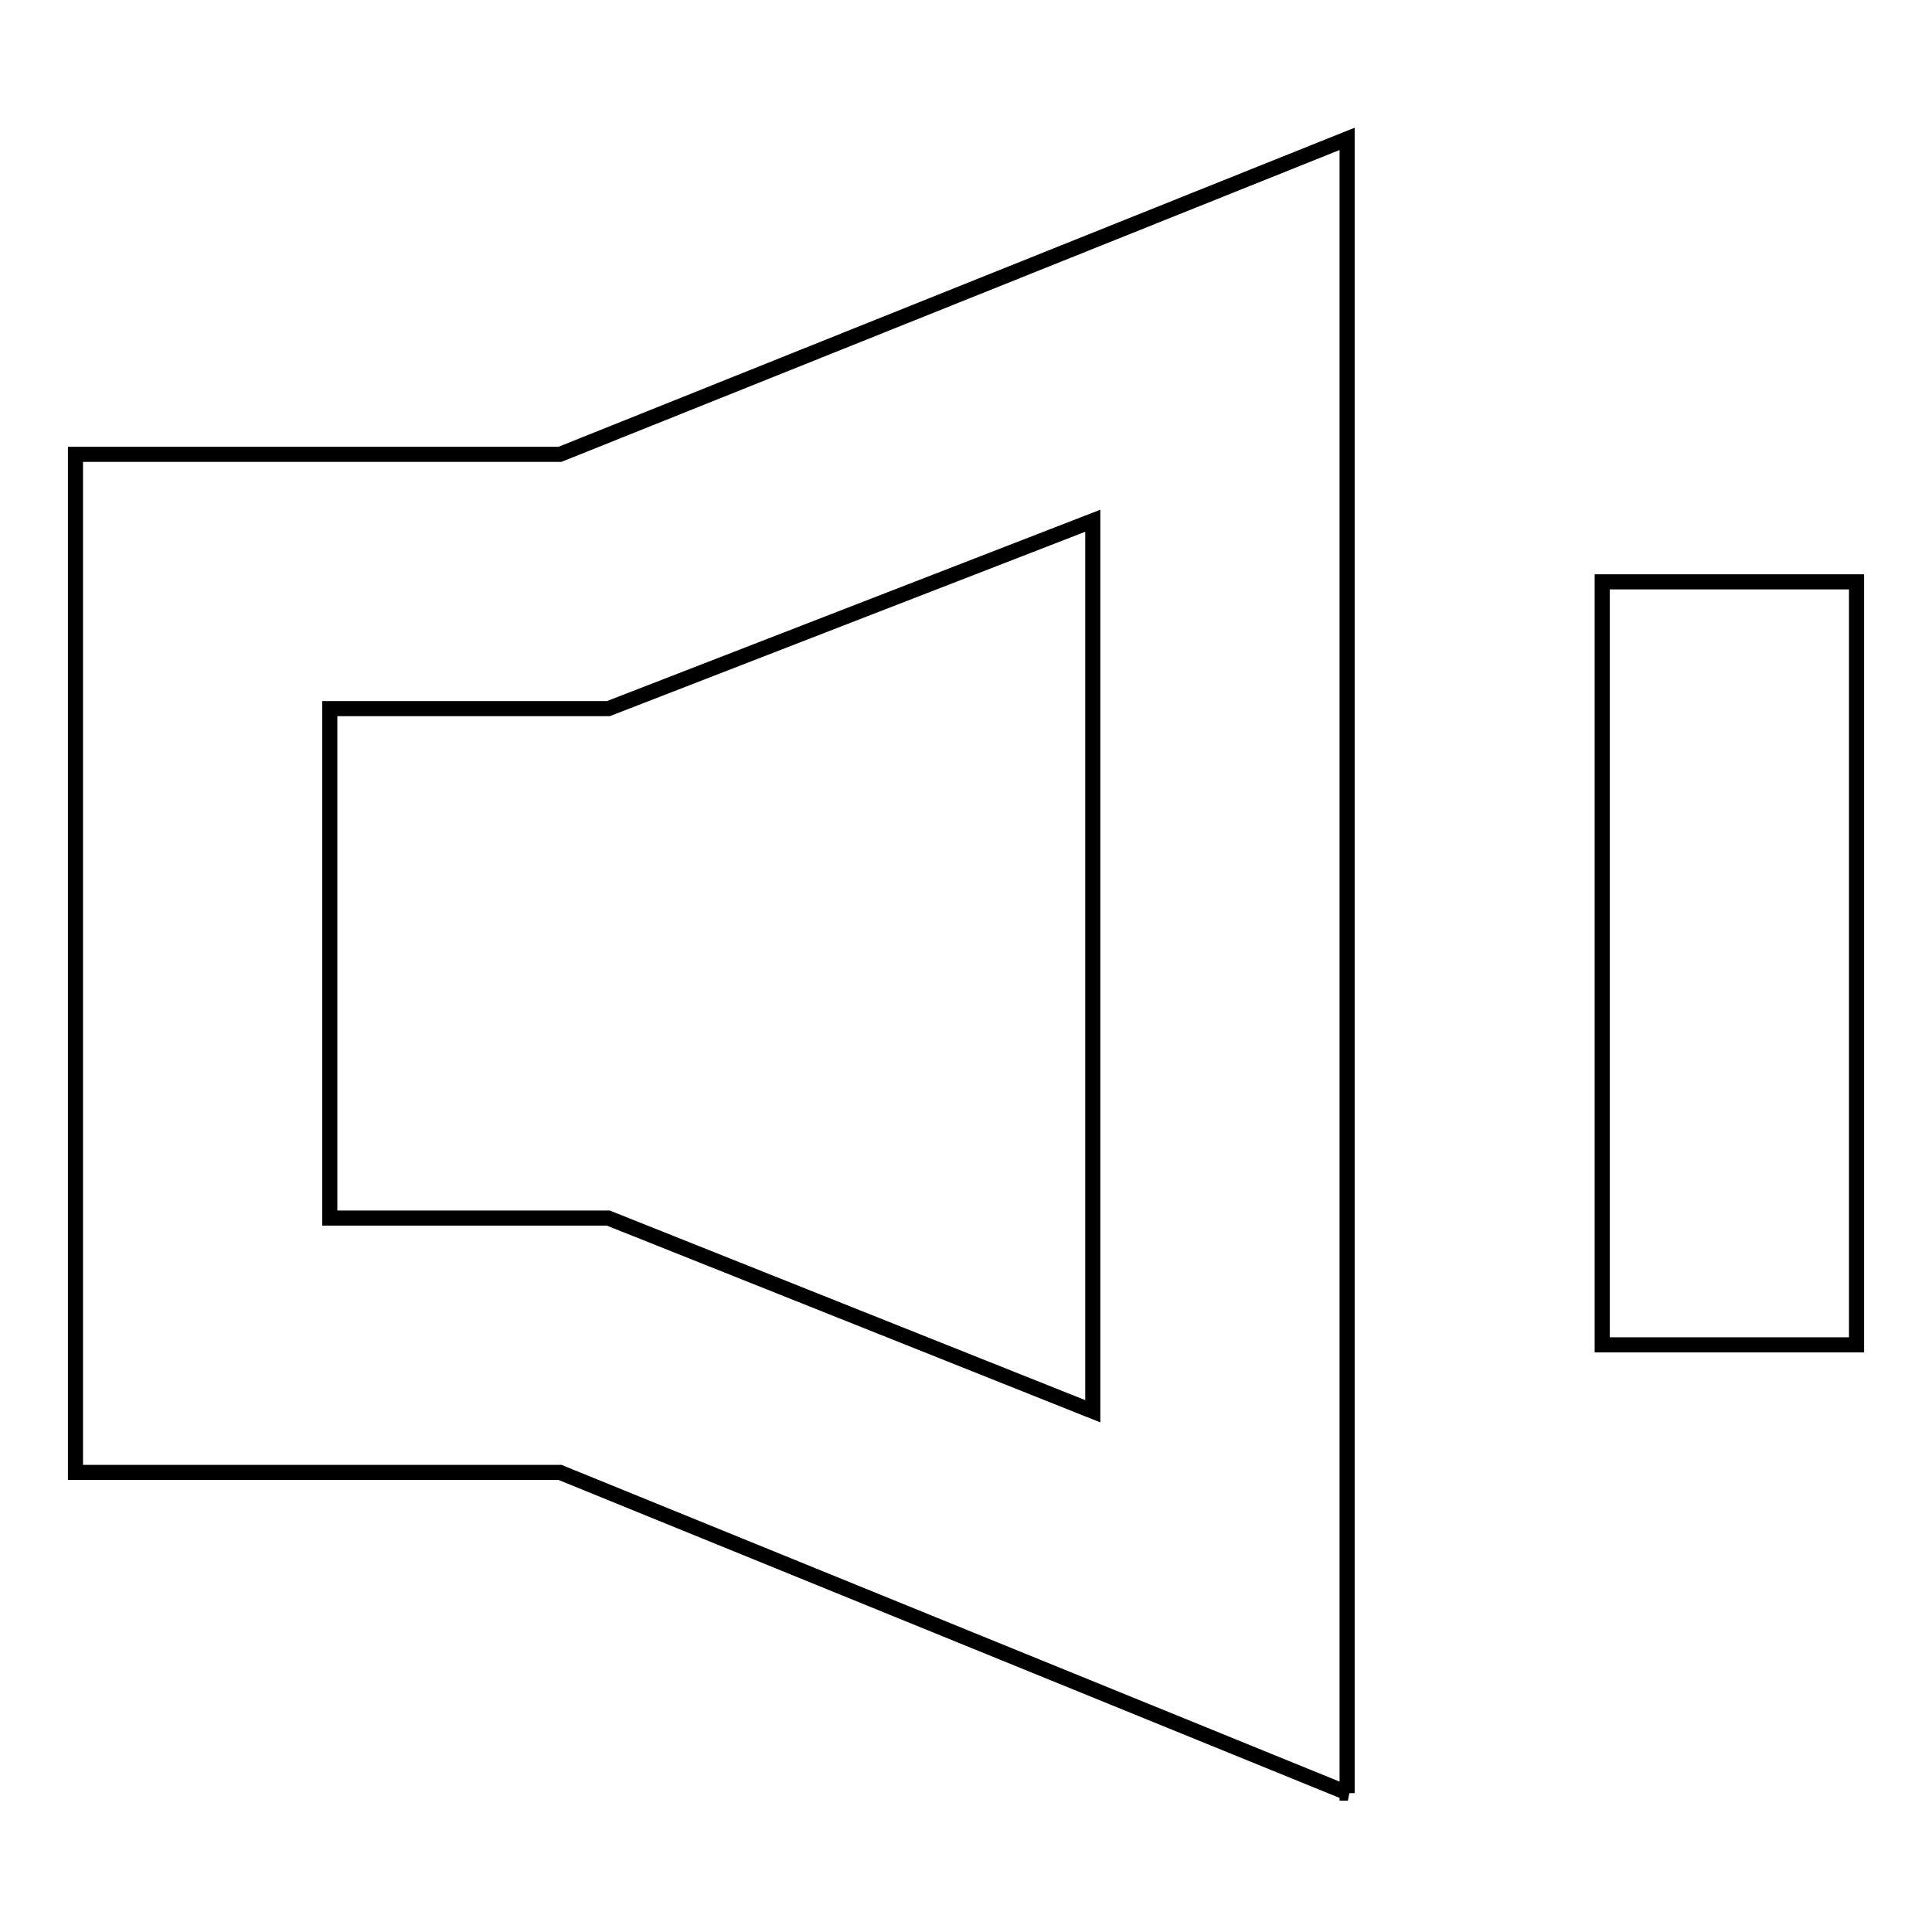 <?xml version="1.0" encoding="utf-8"?>
<!-- Svg Vector Icons : http://www.onlinewebfonts.com/icon -->
<!DOCTYPE svg PUBLIC "-//W3C//DTD SVG 1.1//EN" "http://www.w3.org/Graphics/SVG/1.1/DTD/svg11.dtd">
<svg version="1.1" xmlns="http://www.w3.org/2000/svg" xmlns:xlink="http://www.w3.org/1999/xlink" x="0px" y="0px" viewBox="0 0 256 256" enable-background="new 0 0 256 256" xml:space="preserve">
<g> <path stroke-width="2" fill-opacity="0" stroke="#000000"  d="M178.6,237.6L74.2,195.1H10V60.2h64.2l104.3-41.8V237.6z M43.7,161.4h36.9l64.2,25.6V69L80.6,93.9H43.7 V161.4z M212.3,77.1H246v101.1h-33.7V77.1z"/></g>
</svg>